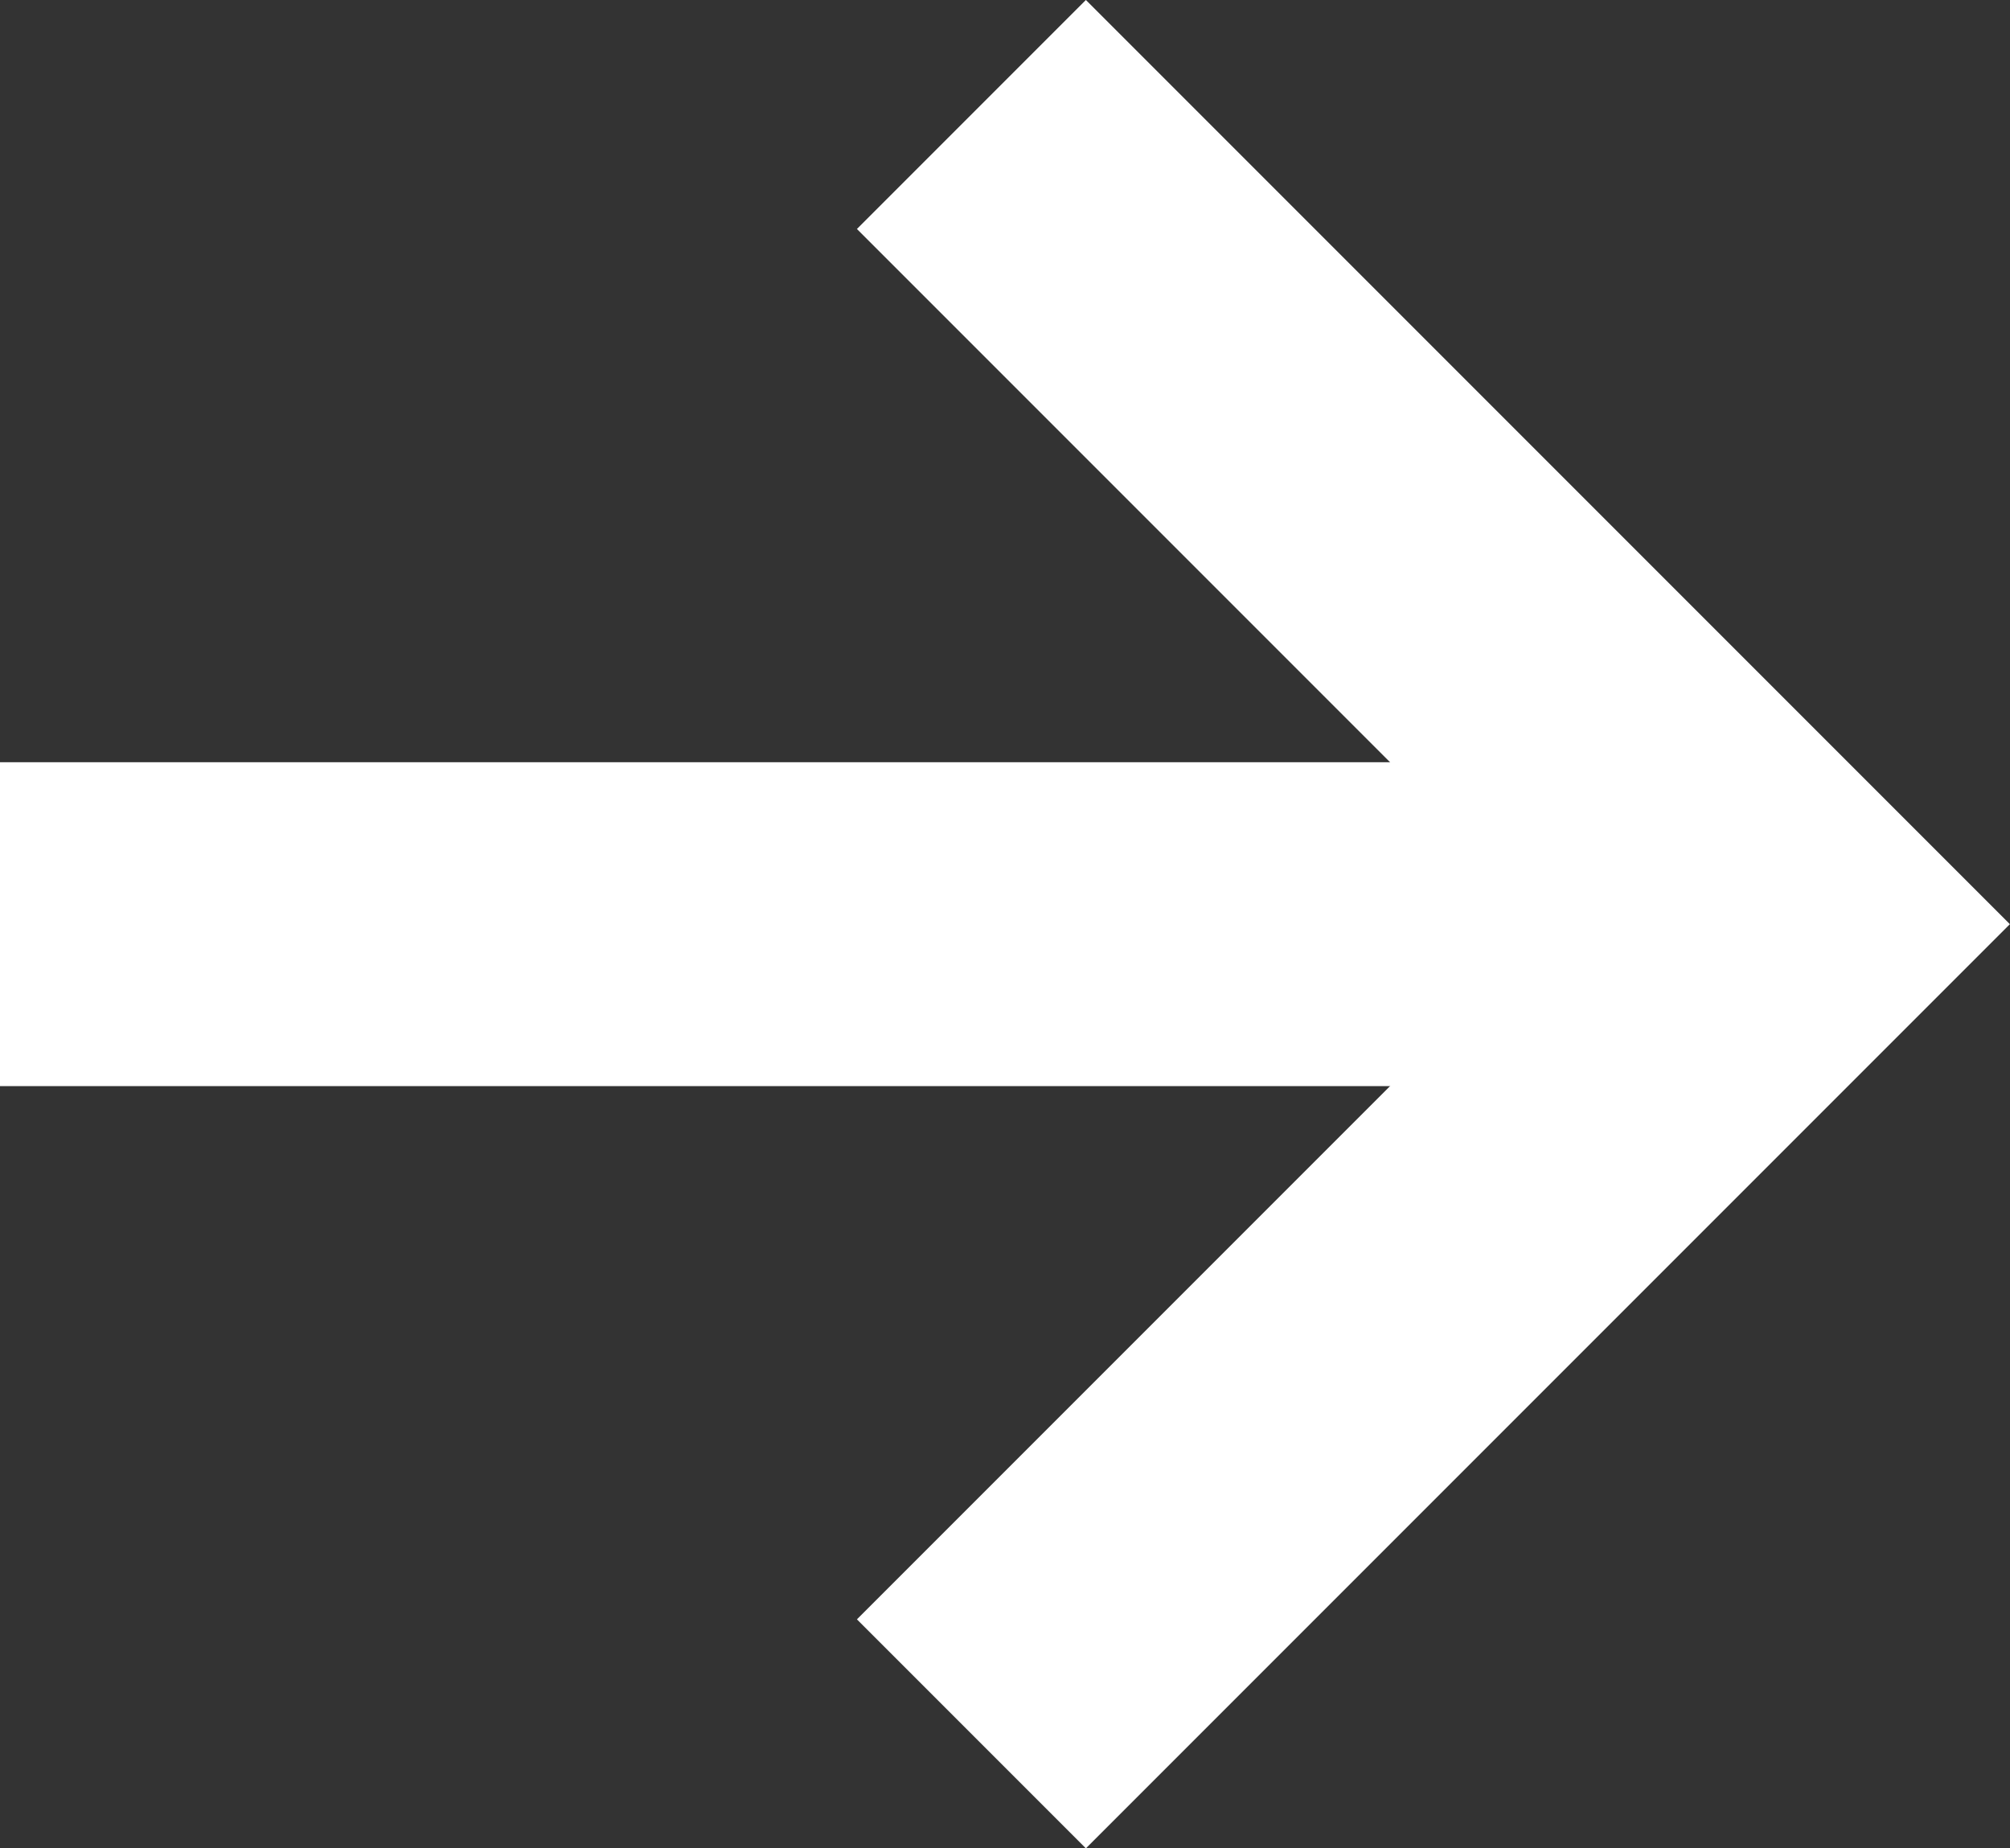 <svg xmlns="http://www.w3.org/2000/svg" width="12.415" height="11.414" viewBox="0 0 12.415 11.414">
  <rect x="0" y="0" width="12.415" height="11.414" fill="#333333" stroke="none"/>
  <g id="Group_388" data-name="Group 388" transform="translate(-419 -1179.293)">
    <path id="Path_1382" data-name="Path 1382" d="M7025.613,1181.212l5,5-5,5" transform="translate(-6600.613 -1.212)" fill="none" stroke="#fff" stroke-width="2"/>
    <path id="Path_1383" data-name="Path 1383" d="M7009.039,1185h10" transform="translate(-6590.039 0)" fill="none" stroke="#fff" stroke-width="2"/>
  </g>
</svg>
